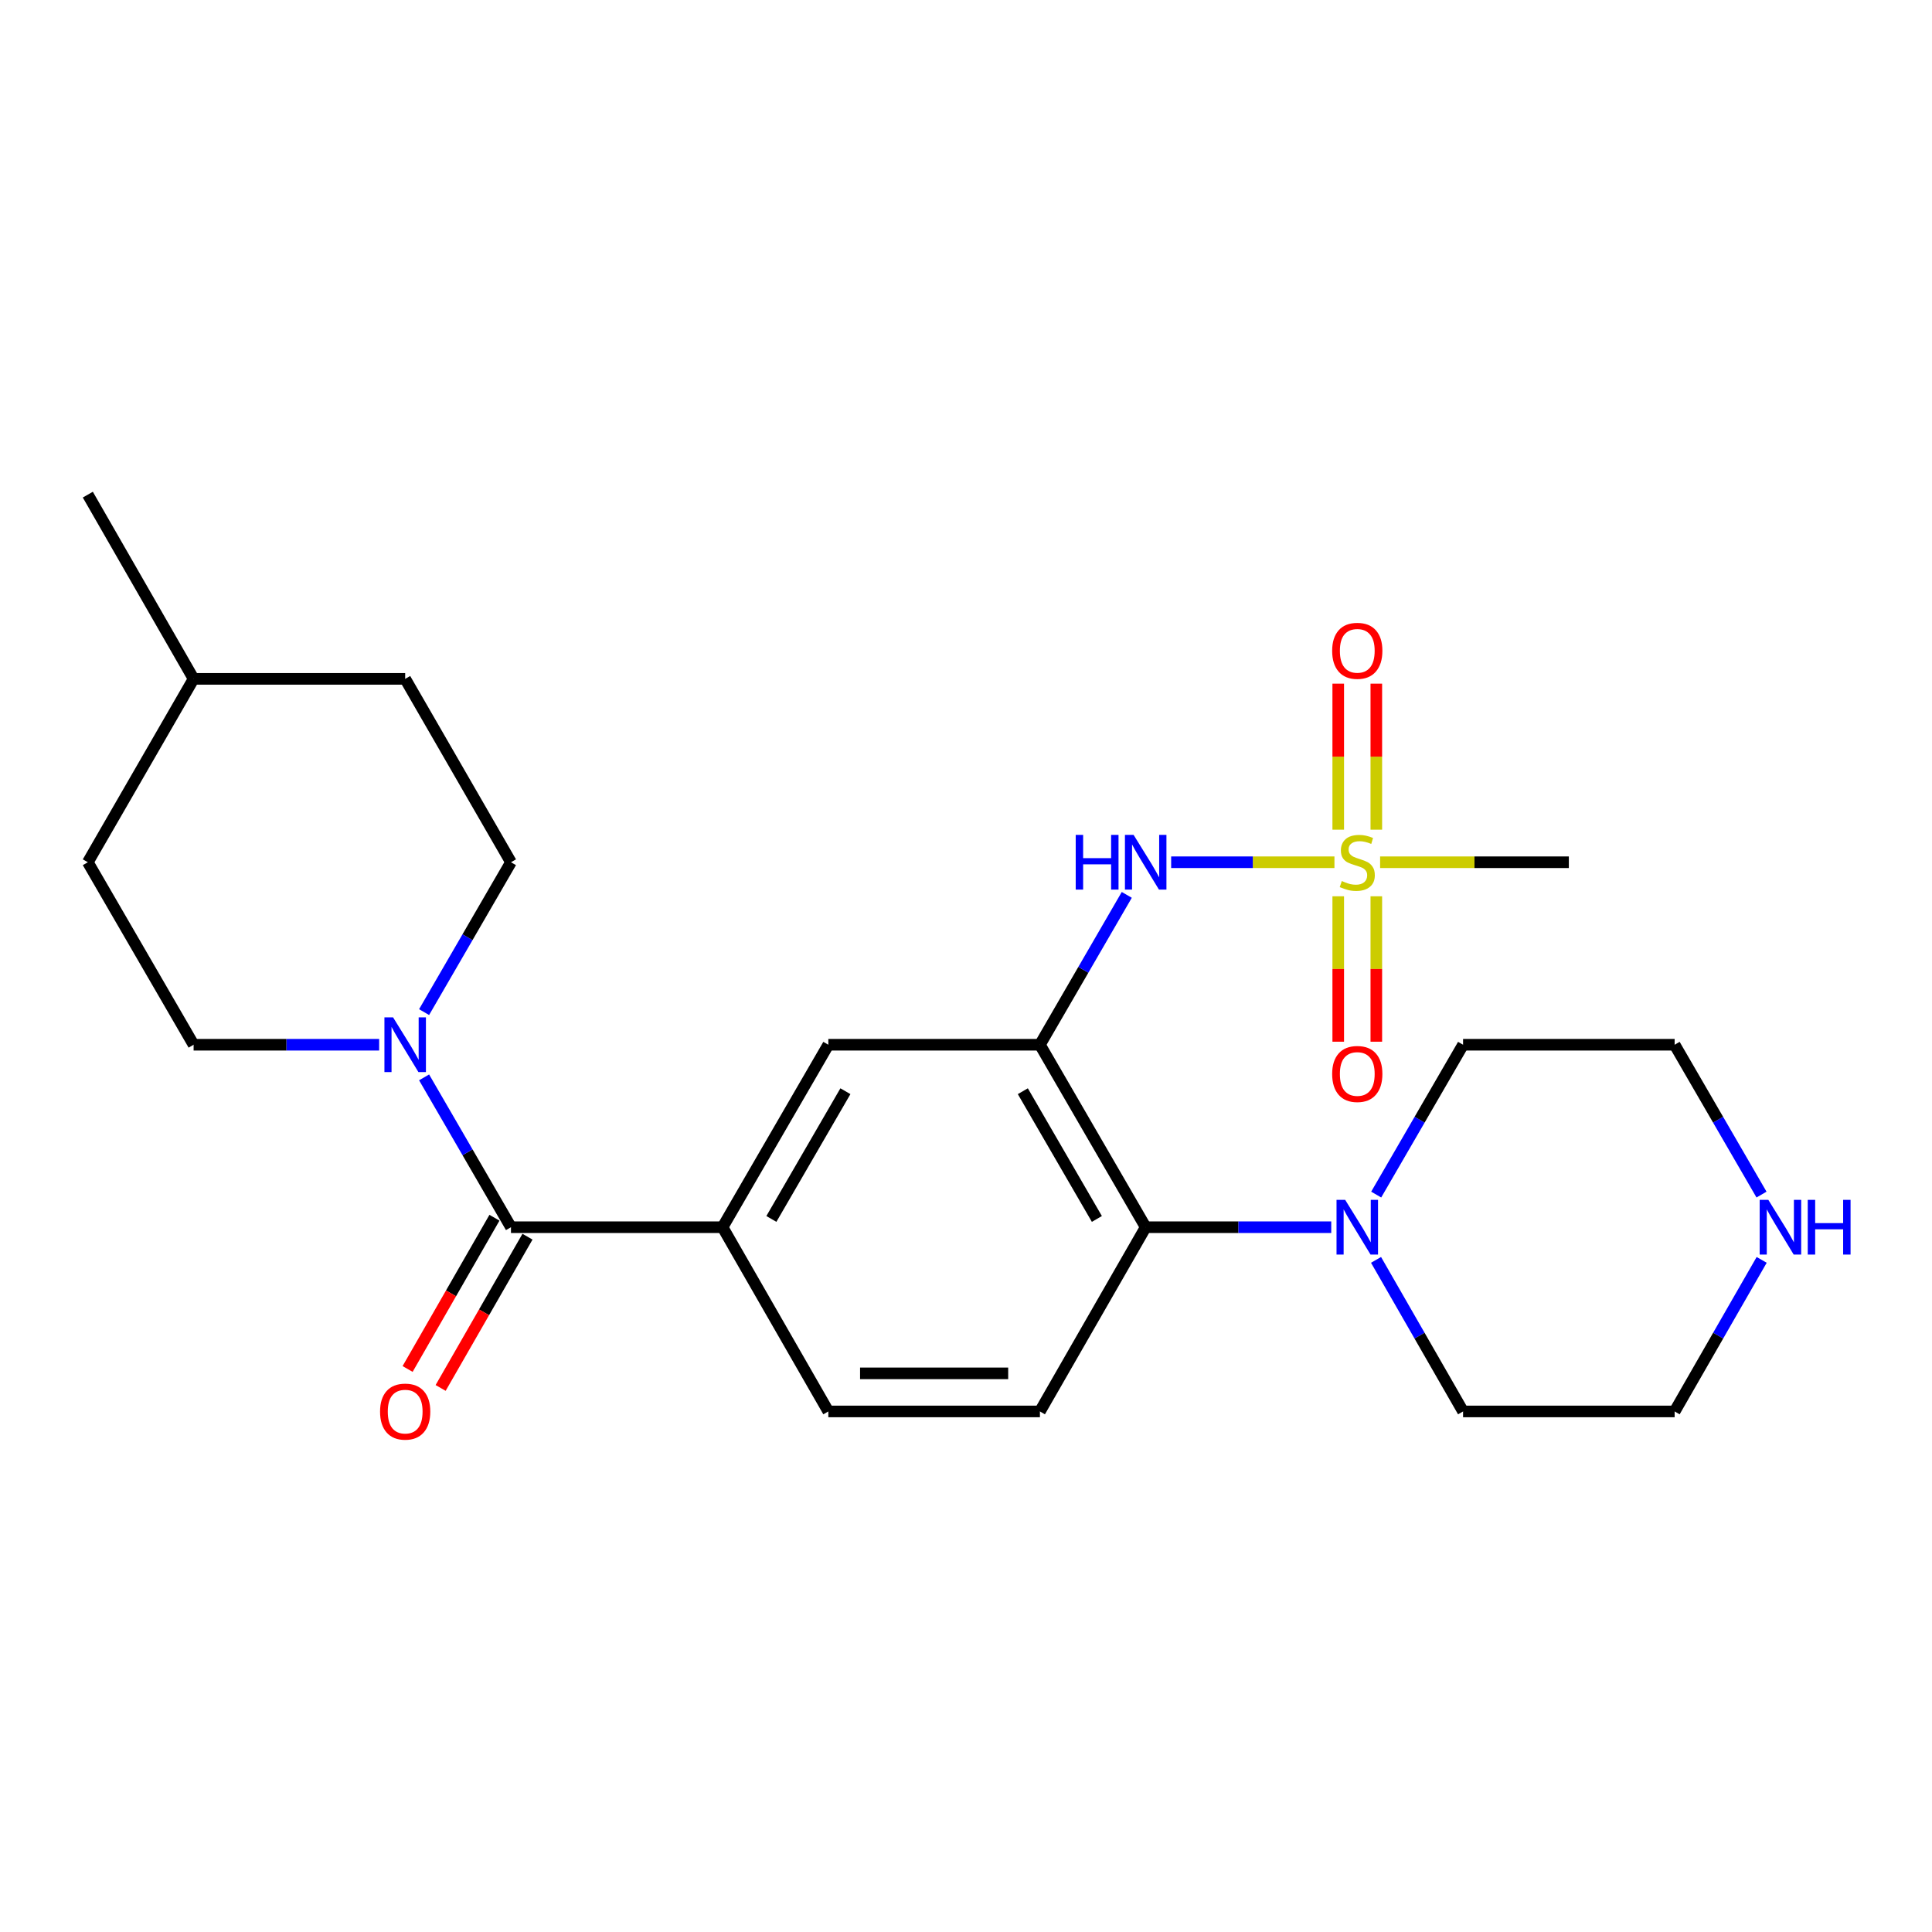 <?xml version='1.0' encoding='iso-8859-1'?>
<svg version='1.1' baseProfile='full'
              xmlns='http://www.w3.org/2000/svg'
                      xmlns:rdkit='http://www.rdkit.org/xml'
                      xmlns:xlink='http://www.w3.org/1999/xlink'
                  xml:space='preserve'
width='1000px' height='1000px' viewBox='0 0 1000 1000'>
<!-- END OF HEADER -->
<rect style='opacity:1.0;fill:#FFFFFF;stroke:none' width='1000' height='1000' x='0' y='0'> </rect>
<path class='bond-2' d='M 690.706,446.297 L 648.448,446.297' style='fill:none;fill-rule:evenodd;stroke:#CCCC00;stroke-width:6px;stroke-linecap:butt;stroke-linejoin:miter;stroke-opacity:1' />
<path class='bond-2' d='M 648.448,446.297 L 606.189,446.297' style='fill:none;fill-rule:evenodd;stroke:#0000FF;stroke-width:6px;stroke-linecap:butt;stroke-linejoin:miter;stroke-opacity:1' />
<path class='bond-9' d='M 712.38,429.44 L 712.38,391.648' style='fill:none;fill-rule:evenodd;stroke:#CCCC00;stroke-width:6px;stroke-linecap:butt;stroke-linejoin:miter;stroke-opacity:1' />
<path class='bond-9' d='M 712.38,391.648 L 712.38,353.857' style='fill:none;fill-rule:evenodd;stroke:#FF0000;stroke-width:6px;stroke-linecap:butt;stroke-linejoin:miter;stroke-opacity:1' />
<path class='bond-9' d='M 692.667,429.44 L 692.667,391.648' style='fill:none;fill-rule:evenodd;stroke:#CCCC00;stroke-width:6px;stroke-linecap:butt;stroke-linejoin:miter;stroke-opacity:1' />
<path class='bond-9' d='M 692.667,391.648 L 692.667,353.857' style='fill:none;fill-rule:evenodd;stroke:#FF0000;stroke-width:6px;stroke-linecap:butt;stroke-linejoin:miter;stroke-opacity:1' />
<path class='bond-10' d='M 692.667,463.915 L 692.667,501.551' style='fill:none;fill-rule:evenodd;stroke:#CCCC00;stroke-width:6px;stroke-linecap:butt;stroke-linejoin:miter;stroke-opacity:1' />
<path class='bond-10' d='M 692.667,501.551 L 692.667,539.186' style='fill:none;fill-rule:evenodd;stroke:#FF0000;stroke-width:6px;stroke-linecap:butt;stroke-linejoin:miter;stroke-opacity:1' />
<path class='bond-10' d='M 712.38,463.915 L 712.38,501.551' style='fill:none;fill-rule:evenodd;stroke:#CCCC00;stroke-width:6px;stroke-linecap:butt;stroke-linejoin:miter;stroke-opacity:1' />
<path class='bond-10' d='M 712.38,501.551 L 712.38,539.186' style='fill:none;fill-rule:evenodd;stroke:#FF0000;stroke-width:6px;stroke-linecap:butt;stroke-linejoin:miter;stroke-opacity:1' />
<path class='bond-16' d='M 714.342,446.297 L 763.186,446.297' style='fill:none;fill-rule:evenodd;stroke:#CCCC00;stroke-width:6px;stroke-linecap:butt;stroke-linejoin:miter;stroke-opacity:1' />
<path class='bond-16' d='M 763.186,446.297 L 812.03,446.297' style='fill:none;fill-rule:evenodd;stroke:#000000;stroke-width:6px;stroke-linecap:butt;stroke-linejoin:miter;stroke-opacity:1' />
<path class='bond-0' d='M 538.259,540.756 L 560.739,501.971' style='fill:none;fill-rule:evenodd;stroke:#000000;stroke-width:6px;stroke-linecap:butt;stroke-linejoin:miter;stroke-opacity:1' />
<path class='bond-0' d='M 560.739,501.971 L 583.218,463.187' style='fill:none;fill-rule:evenodd;stroke:#0000FF;stroke-width:6px;stroke-linecap:butt;stroke-linejoin:miter;stroke-opacity:1' />
<path class='bond-4' d='M 538.259,540.756 L 593.007,635.203' style='fill:none;fill-rule:evenodd;stroke:#000000;stroke-width:6px;stroke-linecap:butt;stroke-linejoin:miter;stroke-opacity:1' />
<path class='bond-4' d='M 529.416,564.809 L 567.74,630.922' style='fill:none;fill-rule:evenodd;stroke:#000000;stroke-width:6px;stroke-linecap:butt;stroke-linejoin:miter;stroke-opacity:1' />
<path class='bond-7' d='M 538.259,540.756 L 428.742,540.756' style='fill:none;fill-rule:evenodd;stroke:#000000;stroke-width:6px;stroke-linecap:butt;stroke-linejoin:miter;stroke-opacity:1' />
<path class='bond-1' d='M 264.478,635.203 L 373.995,635.203' style='fill:none;fill-rule:evenodd;stroke:#000000;stroke-width:6px;stroke-linecap:butt;stroke-linejoin:miter;stroke-opacity:1' />
<path class='bond-3' d='M 264.478,635.203 L 241.994,596.424' style='fill:none;fill-rule:evenodd;stroke:#000000;stroke-width:6px;stroke-linecap:butt;stroke-linejoin:miter;stroke-opacity:1' />
<path class='bond-3' d='M 241.994,596.424 L 219.511,557.645' style='fill:none;fill-rule:evenodd;stroke:#0000FF;stroke-width:6px;stroke-linecap:butt;stroke-linejoin:miter;stroke-opacity:1' />
<path class='bond-12' d='M 255.93,630.295 L 233.452,669.439' style='fill:none;fill-rule:evenodd;stroke:#000000;stroke-width:6px;stroke-linecap:butt;stroke-linejoin:miter;stroke-opacity:1' />
<path class='bond-12' d='M 233.452,669.439 L 210.974,708.582' style='fill:none;fill-rule:evenodd;stroke:#FF0000;stroke-width:6px;stroke-linecap:butt;stroke-linejoin:miter;stroke-opacity:1' />
<path class='bond-12' d='M 273.025,640.112 L 250.547,679.255' style='fill:none;fill-rule:evenodd;stroke:#000000;stroke-width:6px;stroke-linecap:butt;stroke-linejoin:miter;stroke-opacity:1' />
<path class='bond-12' d='M 250.547,679.255 L 228.068,718.399' style='fill:none;fill-rule:evenodd;stroke:#FF0000;stroke-width:6px;stroke-linecap:butt;stroke-linejoin:miter;stroke-opacity:1' />
<path class='bond-14' d='M 196.241,540.756 L 148.227,540.756' style='fill:none;fill-rule:evenodd;stroke:#0000FF;stroke-width:6px;stroke-linecap:butt;stroke-linejoin:miter;stroke-opacity:1' />
<path class='bond-14' d='M 148.227,540.756 L 100.213,540.756' style='fill:none;fill-rule:evenodd;stroke:#000000;stroke-width:6px;stroke-linecap:butt;stroke-linejoin:miter;stroke-opacity:1' />
<path class='bond-15' d='M 219.51,523.866 L 241.994,485.082' style='fill:none;fill-rule:evenodd;stroke:#0000FF;stroke-width:6px;stroke-linecap:butt;stroke-linejoin:miter;stroke-opacity:1' />
<path class='bond-15' d='M 241.994,485.082 L 264.478,446.297' style='fill:none;fill-rule:evenodd;stroke:#000000;stroke-width:6px;stroke-linecap:butt;stroke-linejoin:miter;stroke-opacity:1' />
<path class='bond-6' d='M 593.007,635.203 L 641.026,635.203' style='fill:none;fill-rule:evenodd;stroke:#000000;stroke-width:6px;stroke-linecap:butt;stroke-linejoin:miter;stroke-opacity:1' />
<path class='bond-6' d='M 641.026,635.203 L 689.046,635.203' style='fill:none;fill-rule:evenodd;stroke:#0000FF;stroke-width:6px;stroke-linecap:butt;stroke-linejoin:miter;stroke-opacity:1' />
<path class='bond-8' d='M 593.007,635.203 L 538.259,730.56' style='fill:none;fill-rule:evenodd;stroke:#000000;stroke-width:6px;stroke-linecap:butt;stroke-linejoin:miter;stroke-opacity:1' />
<path class='bond-5' d='M 373.995,635.203 L 428.742,540.756' style='fill:none;fill-rule:evenodd;stroke:#000000;stroke-width:6px;stroke-linecap:butt;stroke-linejoin:miter;stroke-opacity:1' />
<path class='bond-5' d='M 399.262,630.922 L 437.585,564.809' style='fill:none;fill-rule:evenodd;stroke:#000000;stroke-width:6px;stroke-linecap:butt;stroke-linejoin:miter;stroke-opacity:1' />
<path class='bond-11' d='M 373.995,635.203 L 428.742,730.56' style='fill:none;fill-rule:evenodd;stroke:#000000;stroke-width:6px;stroke-linecap:butt;stroke-linejoin:miter;stroke-opacity:1' />
<path class='bond-19' d='M 712.234,652.112 L 734.758,691.336' style='fill:none;fill-rule:evenodd;stroke:#0000FF;stroke-width:6px;stroke-linecap:butt;stroke-linejoin:miter;stroke-opacity:1' />
<path class='bond-19' d='M 734.758,691.336 L 757.282,730.56' style='fill:none;fill-rule:evenodd;stroke:#000000;stroke-width:6px;stroke-linecap:butt;stroke-linejoin:miter;stroke-opacity:1' />
<path class='bond-20' d='M 712.316,618.314 L 734.799,579.535' style='fill:none;fill-rule:evenodd;stroke:#0000FF;stroke-width:6px;stroke-linecap:butt;stroke-linejoin:miter;stroke-opacity:1' />
<path class='bond-20' d='M 734.799,579.535 L 757.282,540.756' style='fill:none;fill-rule:evenodd;stroke:#000000;stroke-width:6px;stroke-linecap:butt;stroke-linejoin:miter;stroke-opacity:1' />
<path class='bond-25' d='M 538.259,730.56 L 428.742,730.56' style='fill:none;fill-rule:evenodd;stroke:#000000;stroke-width:6px;stroke-linecap:butt;stroke-linejoin:miter;stroke-opacity:1' />
<path class='bond-25' d='M 521.832,710.847 L 445.17,710.847' style='fill:none;fill-rule:evenodd;stroke:#000000;stroke-width:6px;stroke-linecap:butt;stroke-linejoin:miter;stroke-opacity:1' />
<path class='bond-13' d='M 911.755,618.314 L 889.272,579.535' style='fill:none;fill-rule:evenodd;stroke:#0000FF;stroke-width:6px;stroke-linecap:butt;stroke-linejoin:miter;stroke-opacity:1' />
<path class='bond-13' d='M 889.272,579.535 L 866.788,540.756' style='fill:none;fill-rule:evenodd;stroke:#000000;stroke-width:6px;stroke-linecap:butt;stroke-linejoin:miter;stroke-opacity:1' />
<path class='bond-26' d='M 911.837,652.112 L 889.313,691.336' style='fill:none;fill-rule:evenodd;stroke:#0000FF;stroke-width:6px;stroke-linecap:butt;stroke-linejoin:miter;stroke-opacity:1' />
<path class='bond-26' d='M 889.313,691.336 L 866.788,730.56' style='fill:none;fill-rule:evenodd;stroke:#000000;stroke-width:6px;stroke-linecap:butt;stroke-linejoin:miter;stroke-opacity:1' />
<path class='bond-17' d='M 100.213,540.756 L 45.455,446.297' style='fill:none;fill-rule:evenodd;stroke:#000000;stroke-width:6px;stroke-linecap:butt;stroke-linejoin:miter;stroke-opacity:1' />
<path class='bond-18' d='M 264.478,446.297 L 209.719,351.379' style='fill:none;fill-rule:evenodd;stroke:#000000;stroke-width:6px;stroke-linecap:butt;stroke-linejoin:miter;stroke-opacity:1' />
<path class='bond-27' d='M 45.455,446.297 L 100.213,351.379' style='fill:none;fill-rule:evenodd;stroke:#000000;stroke-width:6px;stroke-linecap:butt;stroke-linejoin:miter;stroke-opacity:1' />
<path class='bond-21' d='M 209.719,351.379 L 100.213,351.379' style='fill:none;fill-rule:evenodd;stroke:#000000;stroke-width:6px;stroke-linecap:butt;stroke-linejoin:miter;stroke-opacity:1' />
<path class='bond-22' d='M 757.282,730.56 L 866.788,730.56' style='fill:none;fill-rule:evenodd;stroke:#000000;stroke-width:6px;stroke-linecap:butt;stroke-linejoin:miter;stroke-opacity:1' />
<path class='bond-23' d='M 757.282,540.756 L 866.788,540.756' style='fill:none;fill-rule:evenodd;stroke:#000000;stroke-width:6px;stroke-linecap:butt;stroke-linejoin:miter;stroke-opacity:1' />
<path class='bond-24' d='M 100.213,351.379 L 45.455,256.023' style='fill:none;fill-rule:evenodd;stroke:#000000;stroke-width:6px;stroke-linecap:butt;stroke-linejoin:miter;stroke-opacity:1' />
<path  class='atom-0' d='M 694.524 456.017
Q 694.844 456.137, 696.164 456.697
Q 697.484 457.257, 698.924 457.617
Q 700.404 457.937, 701.844 457.937
Q 704.524 457.937, 706.084 456.657
Q 707.644 455.337, 707.644 453.057
Q 707.644 451.497, 706.844 450.537
Q 706.084 449.577, 704.884 449.057
Q 703.684 448.537, 701.684 447.937
Q 699.164 447.177, 697.644 446.457
Q 696.164 445.737, 695.084 444.217
Q 694.044 442.697, 694.044 440.137
Q 694.044 436.577, 696.444 434.377
Q 698.884 432.177, 703.684 432.177
Q 706.964 432.177, 710.684 433.737
L 709.764 436.817
Q 706.364 435.417, 703.804 435.417
Q 701.044 435.417, 699.524 436.577
Q 698.004 437.697, 698.044 439.657
Q 698.044 441.177, 698.804 442.097
Q 699.604 443.017, 700.724 443.537
Q 701.884 444.057, 703.804 444.657
Q 706.364 445.457, 707.884 446.257
Q 709.404 447.057, 710.484 448.697
Q 711.604 450.297, 711.604 453.057
Q 711.604 456.977, 708.964 459.097
Q 706.364 461.177, 702.004 461.177
Q 699.484 461.177, 697.564 460.617
Q 695.684 460.097, 693.444 459.177
L 694.524 456.017
' fill='#CCCC00'/>
<path  class='atom-3' d='M 556.787 432.137
L 560.627 432.137
L 560.627 444.177
L 575.107 444.177
L 575.107 432.137
L 578.947 432.137
L 578.947 460.457
L 575.107 460.457
L 575.107 447.377
L 560.627 447.377
L 560.627 460.457
L 556.787 460.457
L 556.787 432.137
' fill='#0000FF'/>
<path  class='atom-3' d='M 586.747 432.137
L 596.027 447.137
Q 596.947 448.617, 598.427 451.297
Q 599.907 453.977, 599.987 454.137
L 599.987 432.137
L 603.747 432.137
L 603.747 460.457
L 599.867 460.457
L 589.907 444.057
Q 588.747 442.137, 587.507 439.937
Q 586.307 437.737, 585.947 437.057
L 585.947 460.457
L 582.267 460.457
L 582.267 432.137
L 586.747 432.137
' fill='#0000FF'/>
<path  class='atom-4' d='M 203.459 526.596
L 212.739 541.596
Q 213.659 543.076, 215.139 545.756
Q 216.619 548.436, 216.699 548.596
L 216.699 526.596
L 220.459 526.596
L 220.459 554.916
L 216.579 554.916
L 206.619 538.516
Q 205.459 536.596, 204.219 534.396
Q 203.019 532.196, 202.659 531.516
L 202.659 554.916
L 198.979 554.916
L 198.979 526.596
L 203.459 526.596
' fill='#0000FF'/>
<path  class='atom-7' d='M 696.264 621.043
L 705.544 636.043
Q 706.464 637.523, 707.944 640.203
Q 709.424 642.883, 709.504 643.043
L 709.504 621.043
L 713.264 621.043
L 713.264 649.363
L 709.384 649.363
L 699.424 632.963
Q 698.264 631.043, 697.024 628.843
Q 695.824 626.643, 695.464 625.963
L 695.464 649.363
L 691.784 649.363
L 691.784 621.043
L 696.264 621.043
' fill='#0000FF'/>
<path  class='atom-10' d='M 689.524 336.86
Q 689.524 330.06, 692.884 326.26
Q 696.244 322.46, 702.524 322.46
Q 708.804 322.46, 712.164 326.26
Q 715.524 330.06, 715.524 336.86
Q 715.524 343.74, 712.124 347.66
Q 708.724 351.54, 702.524 351.54
Q 696.284 351.54, 692.884 347.66
Q 689.524 343.78, 689.524 336.86
M 702.524 348.34
Q 706.844 348.34, 709.164 345.46
Q 711.524 342.54, 711.524 336.86
Q 711.524 331.3, 709.164 328.5
Q 706.844 325.66, 702.524 325.66
Q 698.204 325.66, 695.844 328.46
Q 693.524 331.26, 693.524 336.86
Q 693.524 342.58, 695.844 345.46
Q 698.204 348.34, 702.524 348.34
' fill='#FF0000'/>
<path  class='atom-11' d='M 689.524 555.884
Q 689.524 549.084, 692.884 545.284
Q 696.244 541.484, 702.524 541.484
Q 708.804 541.484, 712.164 545.284
Q 715.524 549.084, 715.524 555.884
Q 715.524 562.764, 712.124 566.684
Q 708.724 570.564, 702.524 570.564
Q 696.284 570.564, 692.884 566.684
Q 689.524 562.804, 689.524 555.884
M 702.524 567.364
Q 706.844 567.364, 709.164 564.484
Q 711.524 561.564, 711.524 555.884
Q 711.524 550.324, 709.164 547.524
Q 706.844 544.684, 702.524 544.684
Q 698.204 544.684, 695.844 547.484
Q 693.524 550.284, 693.524 555.884
Q 693.524 561.604, 695.844 564.484
Q 698.204 567.364, 702.524 567.364
' fill='#FF0000'/>
<path  class='atom-13' d='M 196.719 730.64
Q 196.719 723.84, 200.079 720.04
Q 203.439 716.24, 209.719 716.24
Q 215.999 716.24, 219.359 720.04
Q 222.719 723.84, 222.719 730.64
Q 222.719 737.52, 219.319 741.44
Q 215.919 745.32, 209.719 745.32
Q 203.479 745.32, 200.079 741.44
Q 196.719 737.56, 196.719 730.64
M 209.719 742.12
Q 214.039 742.12, 216.359 739.24
Q 218.719 736.32, 218.719 730.64
Q 218.719 725.08, 216.359 722.28
Q 214.039 719.44, 209.719 719.44
Q 205.399 719.44, 203.039 722.24
Q 200.719 725.04, 200.719 730.64
Q 200.719 736.36, 203.039 739.24
Q 205.399 742.12, 209.719 742.12
' fill='#FF0000'/>
<path  class='atom-14' d='M 915.287 621.043
L 924.567 636.043
Q 925.487 637.523, 926.967 640.203
Q 928.447 642.883, 928.527 643.043
L 928.527 621.043
L 932.287 621.043
L 932.287 649.363
L 928.407 649.363
L 918.447 632.963
Q 917.287 631.043, 916.047 628.843
Q 914.847 626.643, 914.487 625.963
L 914.487 649.363
L 910.807 649.363
L 910.807 621.043
L 915.287 621.043
' fill='#0000FF'/>
<path  class='atom-14' d='M 935.687 621.043
L 939.527 621.043
L 939.527 633.083
L 954.007 633.083
L 954.007 621.043
L 957.847 621.043
L 957.847 649.363
L 954.007 649.363
L 954.007 636.283
L 939.527 636.283
L 939.527 649.363
L 935.687 649.363
L 935.687 621.043
' fill='#0000FF'/>
</svg>
